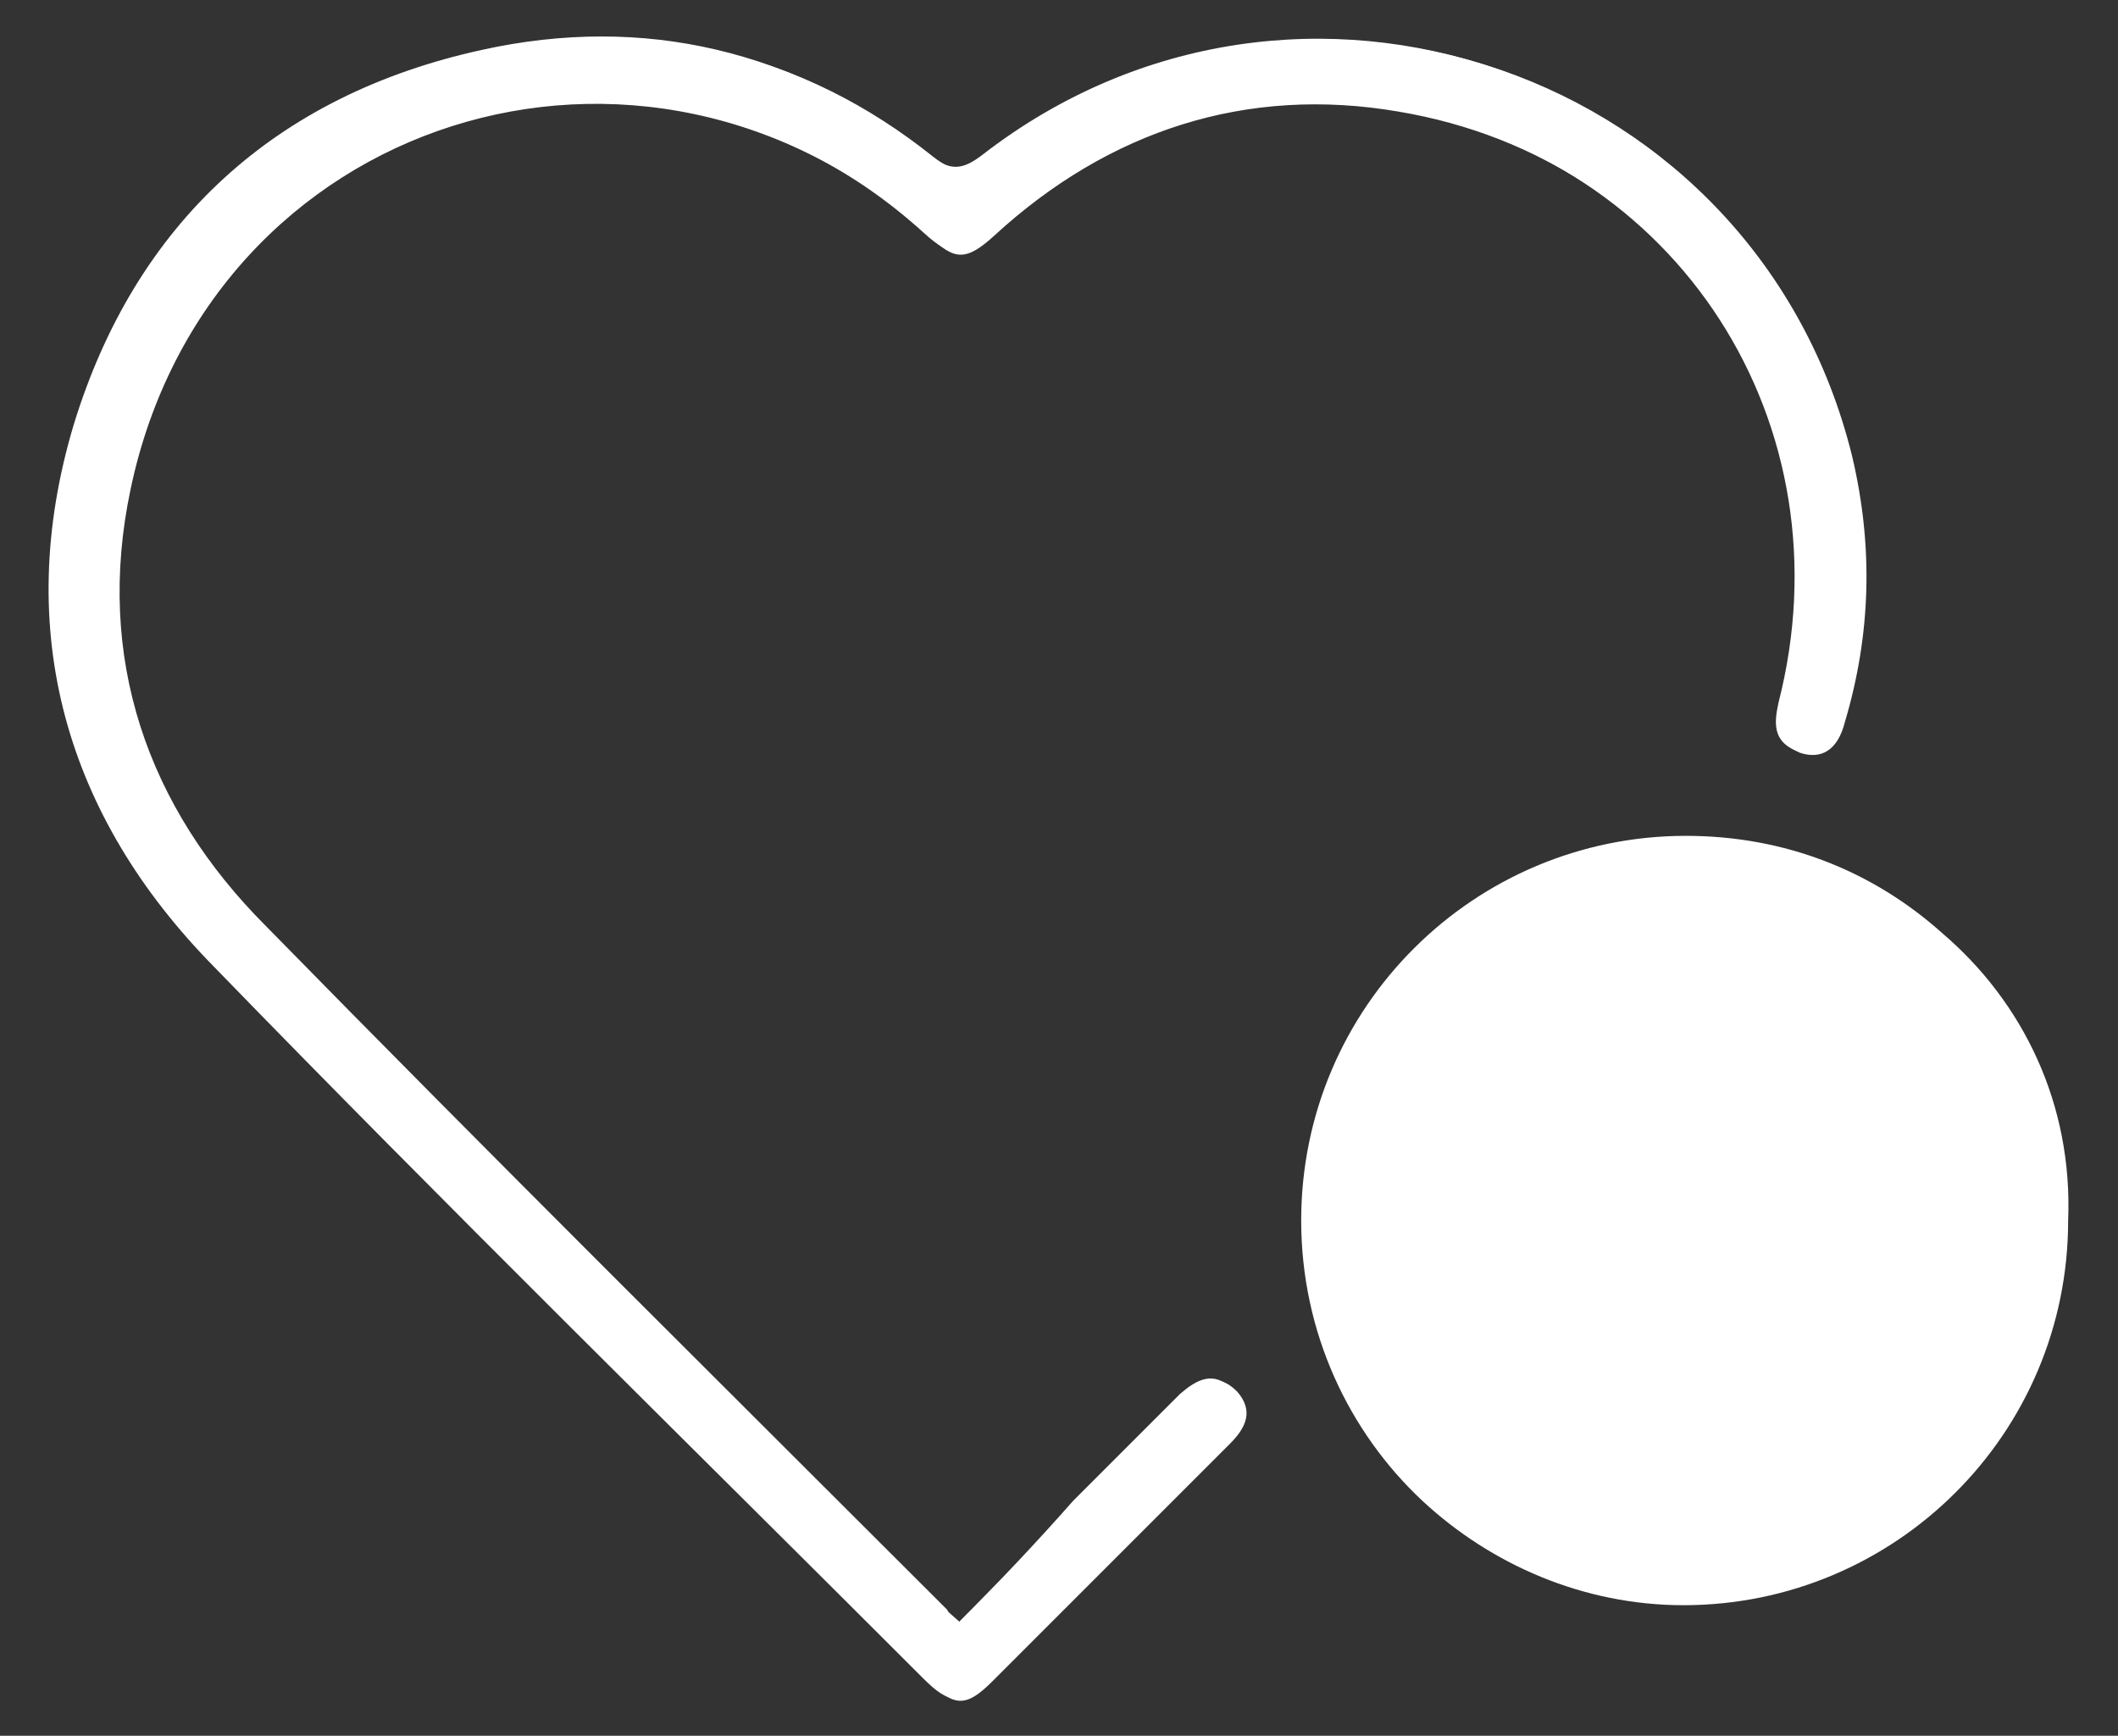 <?xml version="1.0" encoding="utf-8"?>
<!-- Generator: Adobe Illustrator 25.3.1, SVG Export Plug-In . SVG Version: 6.00 Build 0)  -->
<svg version="1.1" id="Ebene_1" xmlns="http://www.w3.org/2000/svg" xmlns:xlink="http://www.w3.org/1999/xlink" x="0px" y="0px"
	 viewBox="0 0 89.2 73.1" style="enable-background:new 0 0 89.2 73.1;" xml:space="preserve">
<rect x="0" y="0" width="89.2" height="73.1" fill="#333333" stroke="none"/>
<style type="text/css">
	.st0{fill:#FFFFFF;}
	.st1{fill:#FFFFFF;}
</style>
<g>
	<g>
		<path class="st0" d="M40.4,68.3c-0.4-0.3-0.5-0.5-0.7-0.6C30.1,58.1,20.5,48.6,11,38.9c-5-5.1-7.2-11.3-5.7-18.4
			C8.7,4.8,27-1,38.9,9.8c1.2,1.1,1.7,1,2.8,0c4.9-4.4,10.6-6.3,17-5.2c12,2,19.2,13.3,16.2,25c-0.2,0.9-0.2,1.6,0.7,2
			c0.9,0.3,1.5-0.1,1.9-1.3c1.1-3.7,1.2-7.5,0.3-11.2C73.8,2.9,54.6-3.7,41.4,6.5c-0.9,0.7-1.4,0.7-2.3,0c-5.6-4.4-12-5.9-18.8-4.4
			C11.6,4,5.7,9.4,3.1,17.9C0.5,26.6,2.8,34.4,9,40.7c9.8,10.1,19.9,20,29.9,30c1.1,1.1,1.6,1.1,2.7,0c3.3-3.3,6.7-6.7,10-10
			c0.7-0.7,1-1.4,0.3-2.2c-0.8-0.8-1.5-0.4-2.2,0.2c-1.5,1.5-3,3-4.5,4.5C43.7,64.9,42.1,66.6,40.4,68.3z"/>
		<path class="st0" d="M40.4,68.3c1.7-1.7,3.3-3.4,5-5c1.5-1.5,3-3,4.5-4.5c0.7-0.7,1.4-1,2.2-0.2c0.7,0.8,0.4,1.5-0.3,2.2
			c-3.3,3.3-6.7,6.7-10,10c-1.1,1.1-1.6,1.1-2.7,0c-10-10-20.1-19.9-29.9-30C3,34.4,0.7,26.6,3.3,18C5.8,9.5,11.7,4.1,20.5,2.2
			c6.9-1.5,13.3,0,18.8,4.4c0.9,0.7,1.4,0.7,2.3,0C54.8-3.7,74,3,78,19.2c0.9,3.8,0.8,7.5-0.3,11.2c-0.3,1.2-1,1.6-1.9,1.3
			c-0.9-0.4-1-1.1-0.7-2c3-11.8-4.3-23-16.2-25c-6.4-1.1-12.2,0.8-17,5.2c-1.2,1.1-1.7,1.1-2.8,0c-12-10.8-30.3-5-33.6,10.7
			C4,27.7,6.2,34,11.2,39c9.5,9.7,19.1,19.2,28.7,28.8C39.9,67.9,40.1,68,40.4,68.3z"/>
	</g>
	<path class="st0" d="M81.8,39.3c-2.9-2.6-6.6-4.1-10.8-4.1c-8.9,0-16.2,7.2-16.2,16.2c0,4.7,2,8.9,5.1,11.8c2.9,2.7,6.8,4.4,11,4.4
		c8.9,0,16.2-7.2,16.2-16.2C87.3,46.5,85.2,42.2,81.8,39.3z"/>
	<g>
		<path class="st1" d="M63.1,54.5c-0.5,0-0.7-0.2-0.6-0.6l0.2-1.2c0.1-0.4,0.4-0.6,0.9-0.6h0.1c0-0.6,0-1.2,0.1-1.8h-0.7
			c-0.5,0-0.7-0.2-0.6-0.6l0.2-1.2c0.1-0.4,0.4-0.6,0.9-0.6h0.5c0.4-1.9,1.3-3.5,2.7-4.8c1.4-1.3,3.3-1.9,5.6-1.9
			c0.7,0,1.6,0.1,2.4,0.4c0.9,0.2,1.7,0.7,2.4,1.4c0.5,0.5,0.5,0.9,0.1,1.3l-1.4,1.2c-0.3,0.3-0.7,0.2-1.2-0.2
			c-0.5-0.5-1-0.8-1.3-0.9c-0.4-0.1-0.8-0.1-1.3-0.1c-1,0-1.9,0.3-2.5,1c-0.7,0.7-1.1,1.5-1.4,2.6h5c0.5,0,0.7,0.2,0.6,0.6l-0.2,1.2
			c-0.1,0.4-0.4,0.6-0.9,0.6h-4.9c0,0.6-0.1,1.2-0.1,1.8h5.4c0.5,0,0.7,0.2,0.6,0.6l-0.2,1.2c-0.1,0.4-0.4,0.6-0.9,0.6h-4.8
			c0.2,1.3,0.6,2.2,1.2,2.9c0.7,0.7,1.5,1,2.7,1c0.8,0,1.5-0.1,2-0.3s0.9-0.5,1.4-0.9c0.5-0.5,0.9-0.5,1.2-0.2l1.2,1.2
			c0.4,0.4,0.3,0.8-0.1,1.2c-0.7,0.7-1.5,1.2-2.5,1.5s-2,0.5-3.1,0.5c-2.6,0-4.4-0.6-5.7-1.7c-1.2-1.2-2-2.9-2.3-5.3h-0.7L63.1,54.5
			L63.1,54.5z"/>
	</g>
</g>
</svg>
